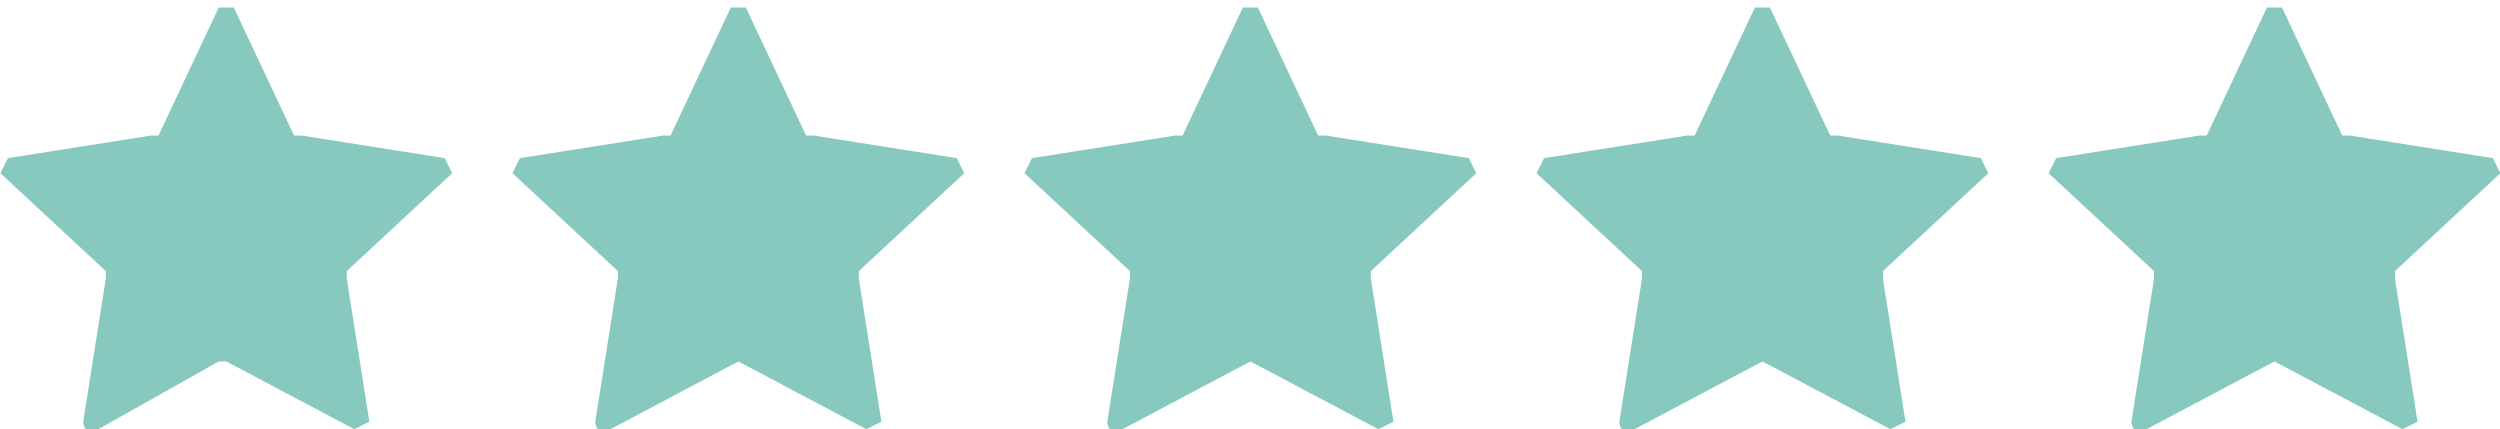 <svg xmlns="http://www.w3.org/2000/svg" width="332" height="57" fill="#87c9bf" viewBox="0 0 331.9 57"><path d="m31 1 8 17h1l19 3 1 2-14 13v1l3 19-2 1-17-9h-1l-16 9c-1 1-2 0-2-1l3-19v-1L0 23l1-2 19-3h1l8-17h2Zm68 0 8 17h1l19 3 1 2-14 13v1l3 19-2 1-17-9-17 9c-1 1-2 0-2-1l3-19v-1L68 23l1-2 19-3h1l8-17h2Zm68 0 8 17h1l19 3 1 2-14 13v1l3 19-2 1-17-9-17 9c-1 1-2 0-2-1l3-19v-1l-14-13 1-2 19-3h1l8-17h2Zm68 0 8 17h1l19 3 1 2-14 13v1l3 19-2 1-17-9-17 9c-1 1-2 0-2-1l3-19v-1l-14-13 1-2 19-3h1l8-17h2Zm68 0 8 17h1l19 3 1 2-14 13v1l3 19-2 1-17-9-17 9c-1 1-2 0-2-1l3-19v-1l-14-13 1-2 19-3h1l8-17h2Z"/></svg>
